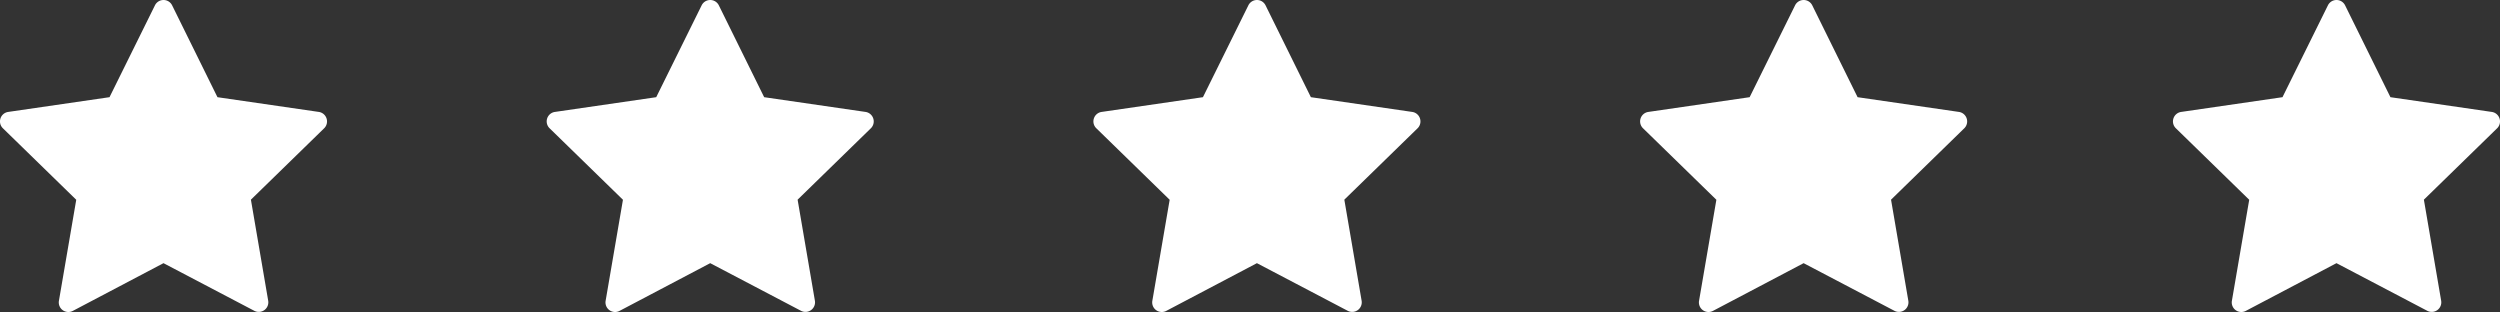 <svg xmlns="http://www.w3.org/2000/svg" width="180.344" height="22.508" viewBox="0 0 180.344 22.508"><rect x="0" y="0" width="180.344" height="22.508" fill="#333333" stroke="none"/><g transform="translate(-220 -3432.665)"><path d="M23.556,20.34A.691.691,0,0,0,23,19.87l-7.313-1.063-3.27-6.625a.691.691,0,0,0-1.24,0L7.9,18.807.592,19.87A.691.691,0,0,0,.209,21.05L5.5,26.207,4.251,33.491a.691.691,0,0,0,1.011.728l6.532-3.439,6.541,3.432a.691.691,0,0,0,1.011-.728L18.1,26.2l5.292-5.158A.691.691,0,0,0,23.556,20.34Z" transform="translate(220 3420.869)" fill="#fff"></path><path d="M23.556,20.34A.691.691,0,0,0,23,19.87l-7.313-1.063-3.27-6.625a.691.691,0,0,0-1.24,0L7.9,18.807.592,19.87A.691.691,0,0,0,.209,21.05L5.5,26.207,4.251,33.491a.691.691,0,0,0,1.011.728l6.532-3.439,6.541,3.432a.691.691,0,0,0,1.011-.728L18.1,26.2l5.292-5.158A.691.691,0,0,0,23.556,20.34Z" transform="translate(298.877 3420.869)" fill="#fff"></path><path d="M23.556,20.34A.691.691,0,0,0,23,19.87l-7.313-1.063-3.27-6.625a.691.691,0,0,0-1.24,0L7.9,18.807.592,19.87A.691.691,0,0,0,.209,21.05L5.5,26.207,4.251,33.491a.691.691,0,0,0,1.011.728l6.532-3.439,6.541,3.432a.691.691,0,0,0,1.011-.728L18.1,26.2l5.292-5.158A.691.691,0,0,0,23.556,20.34Z" transform="translate(259.438 3420.869)" fill="#fff"></path><path d="M23.556,20.34A.691.691,0,0,0,23,19.87l-7.313-1.063-3.27-6.625a.691.691,0,0,0-1.24,0L7.9,18.807.592,19.87A.691.691,0,0,0,.209,21.05L5.5,26.207,4.251,33.491a.691.691,0,0,0,1.011.728l6.532-3.439,6.541,3.432a.691.691,0,0,0,1.011-.728L18.1,26.2l5.292-5.158A.691.691,0,0,0,23.556,20.34Z" transform="translate(338.315 3420.869)" fill="#fff"></path><path d="M23.556,20.34A.691.691,0,0,0,23,19.87l-7.313-1.063-3.27-6.625a.691.691,0,0,0-1.24,0L7.9,18.807.592,19.87A.691.691,0,0,0,.209,21.05L5.5,26.207,4.251,33.491a.691.691,0,0,0,1.011.728l6.532-3.439,6.541,3.432a.691.691,0,0,0,1.011-.728L18.1,26.2l5.292-5.158A.691.691,0,0,0,23.556,20.34Z" transform="translate(376.753 3420.869)" fill="#fff"></path></g></svg>
